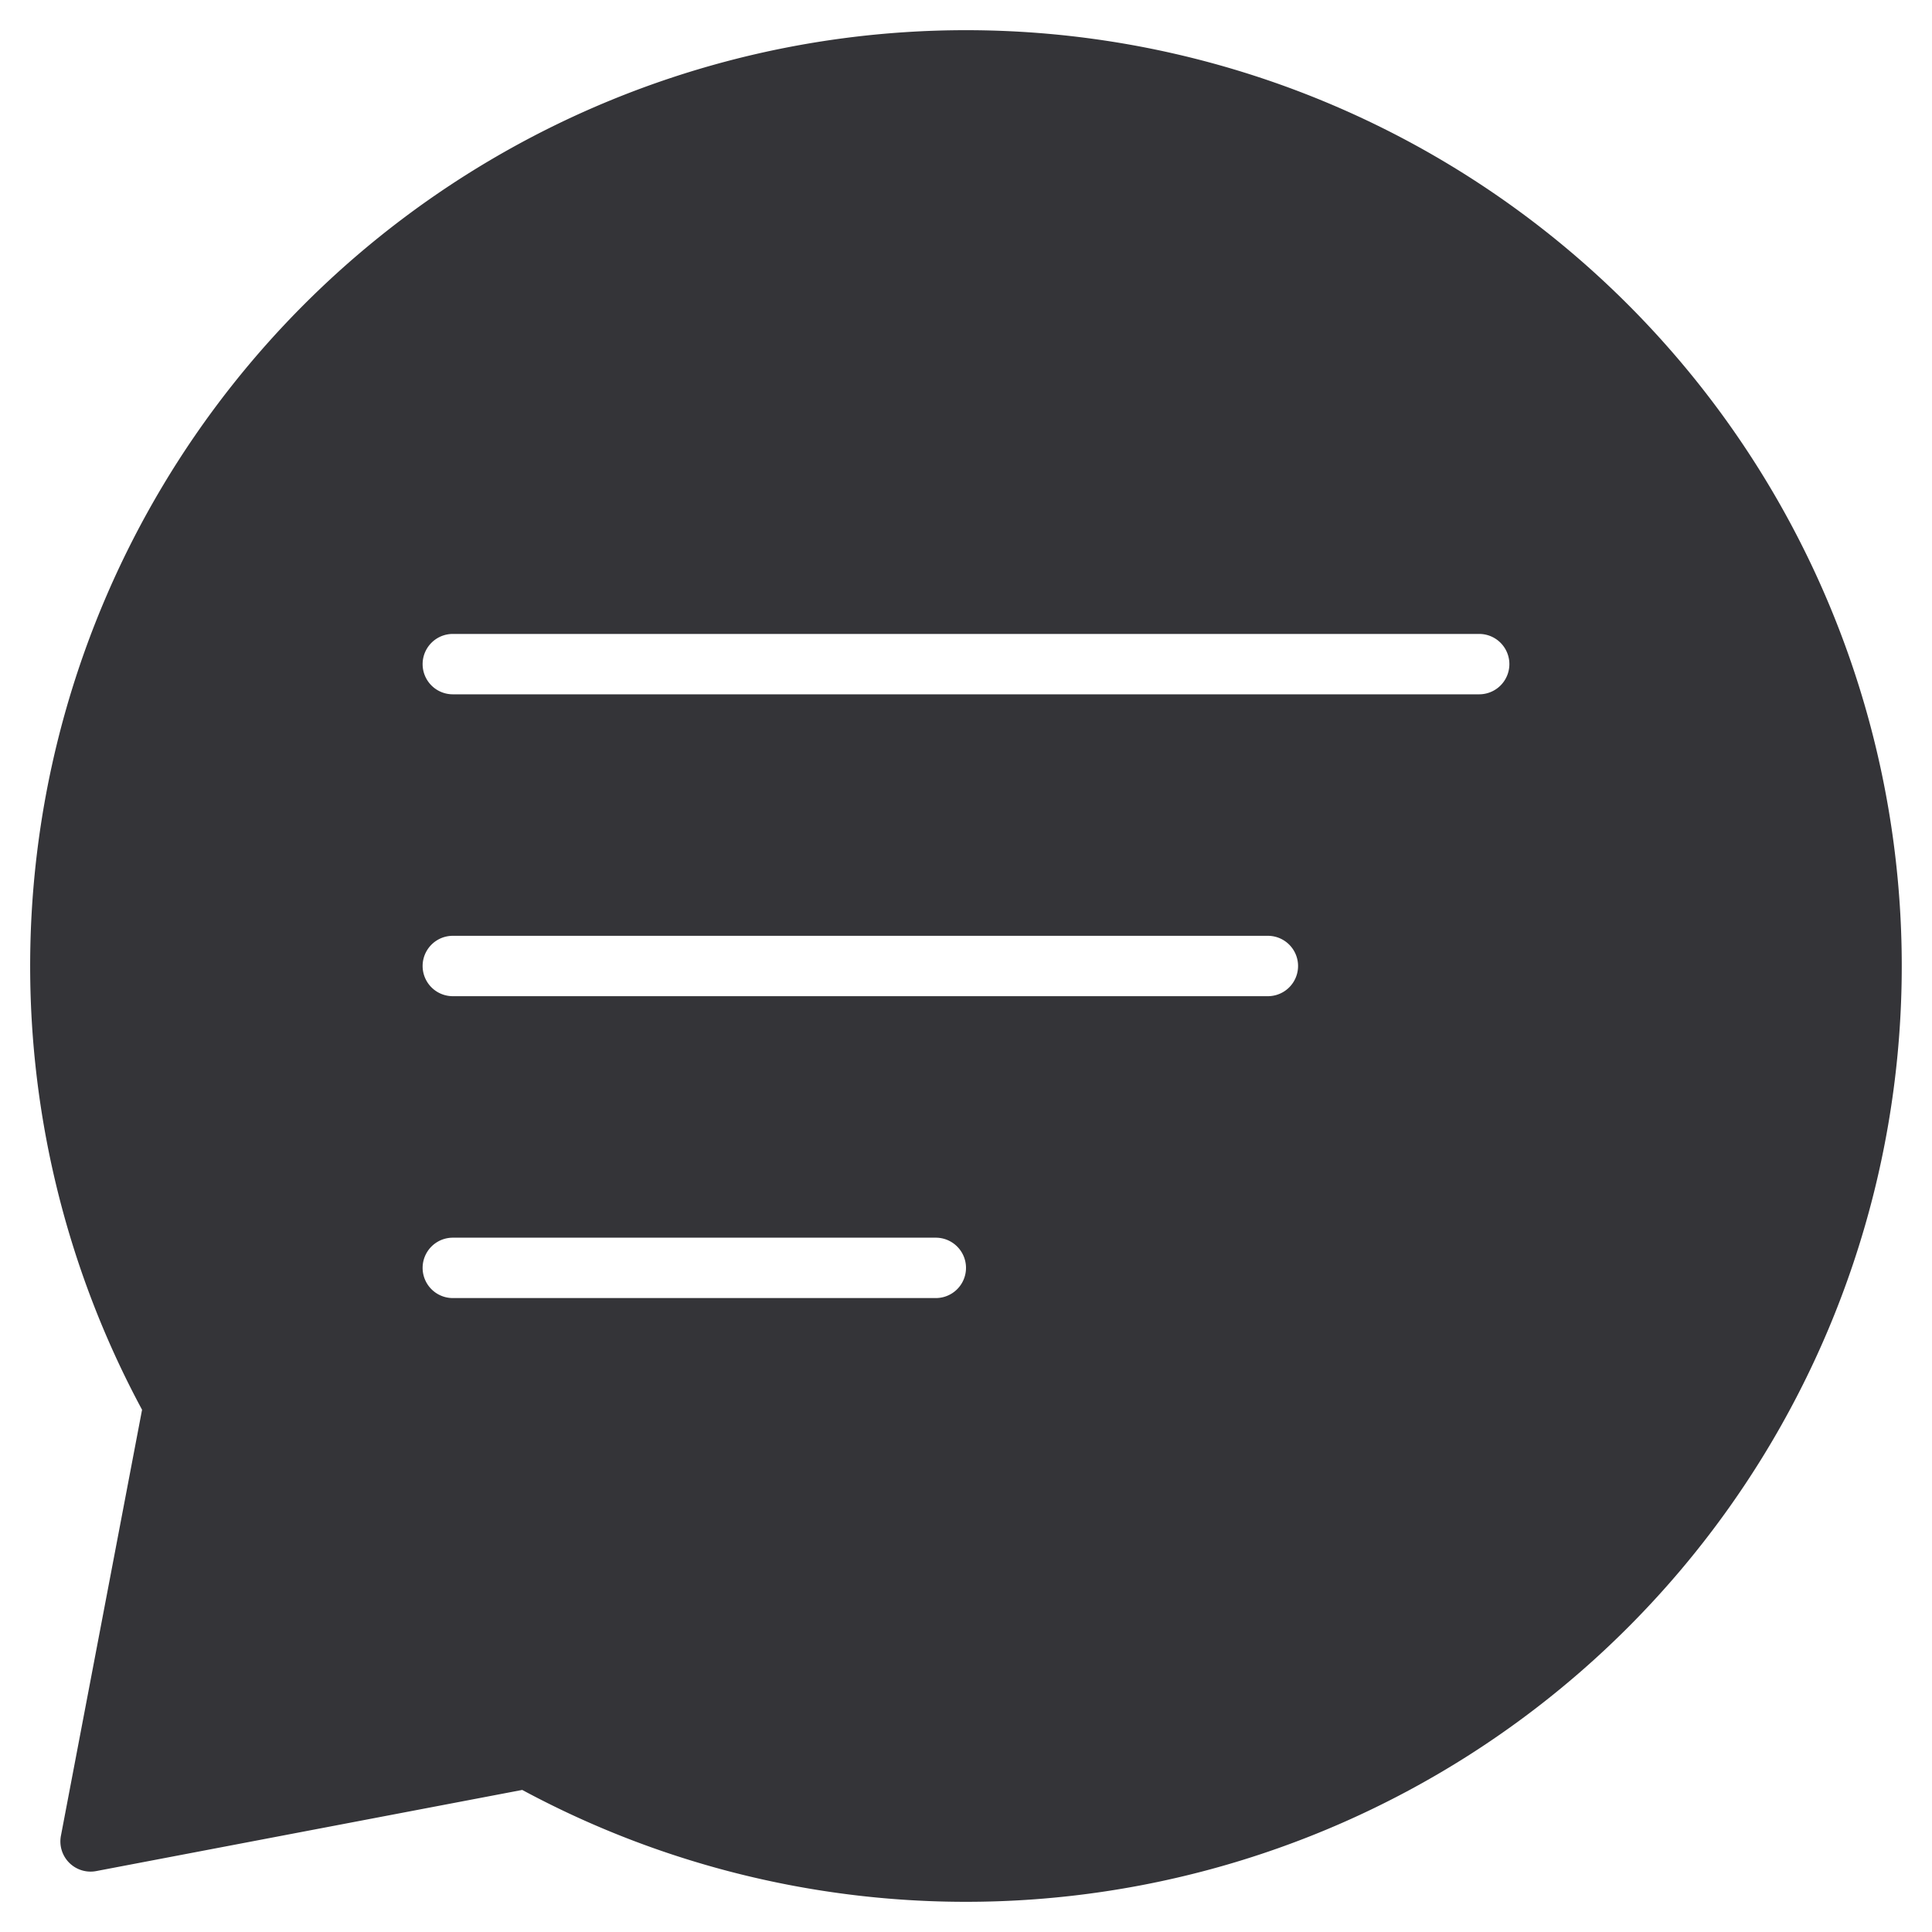 <svg xmlns="http://www.w3.org/2000/svg" viewBox="0 0 64 64"><title>Artboard-9</title><g id="Speech_Bubble" data-name="Speech Bubble"><path d="M32,1A31,31,0,0,0,4.706,46.7L2.018,60.813a1,1,0,0,0,1.169,1.169L17.3,59.294A31,31,0,1,0,32,1ZM31,43H15a1,1,0,0,1,0-2H31a1,1,0,0,1,0,2ZM42,33H15a1,1,0,0,1,0-2H42a1,1,0,0,1,0,2Zm7-10H15a1,1,0,0,1,0-2H49a1,1,0,0,1,0,2Z" style="fill:#343438"/></g></svg>